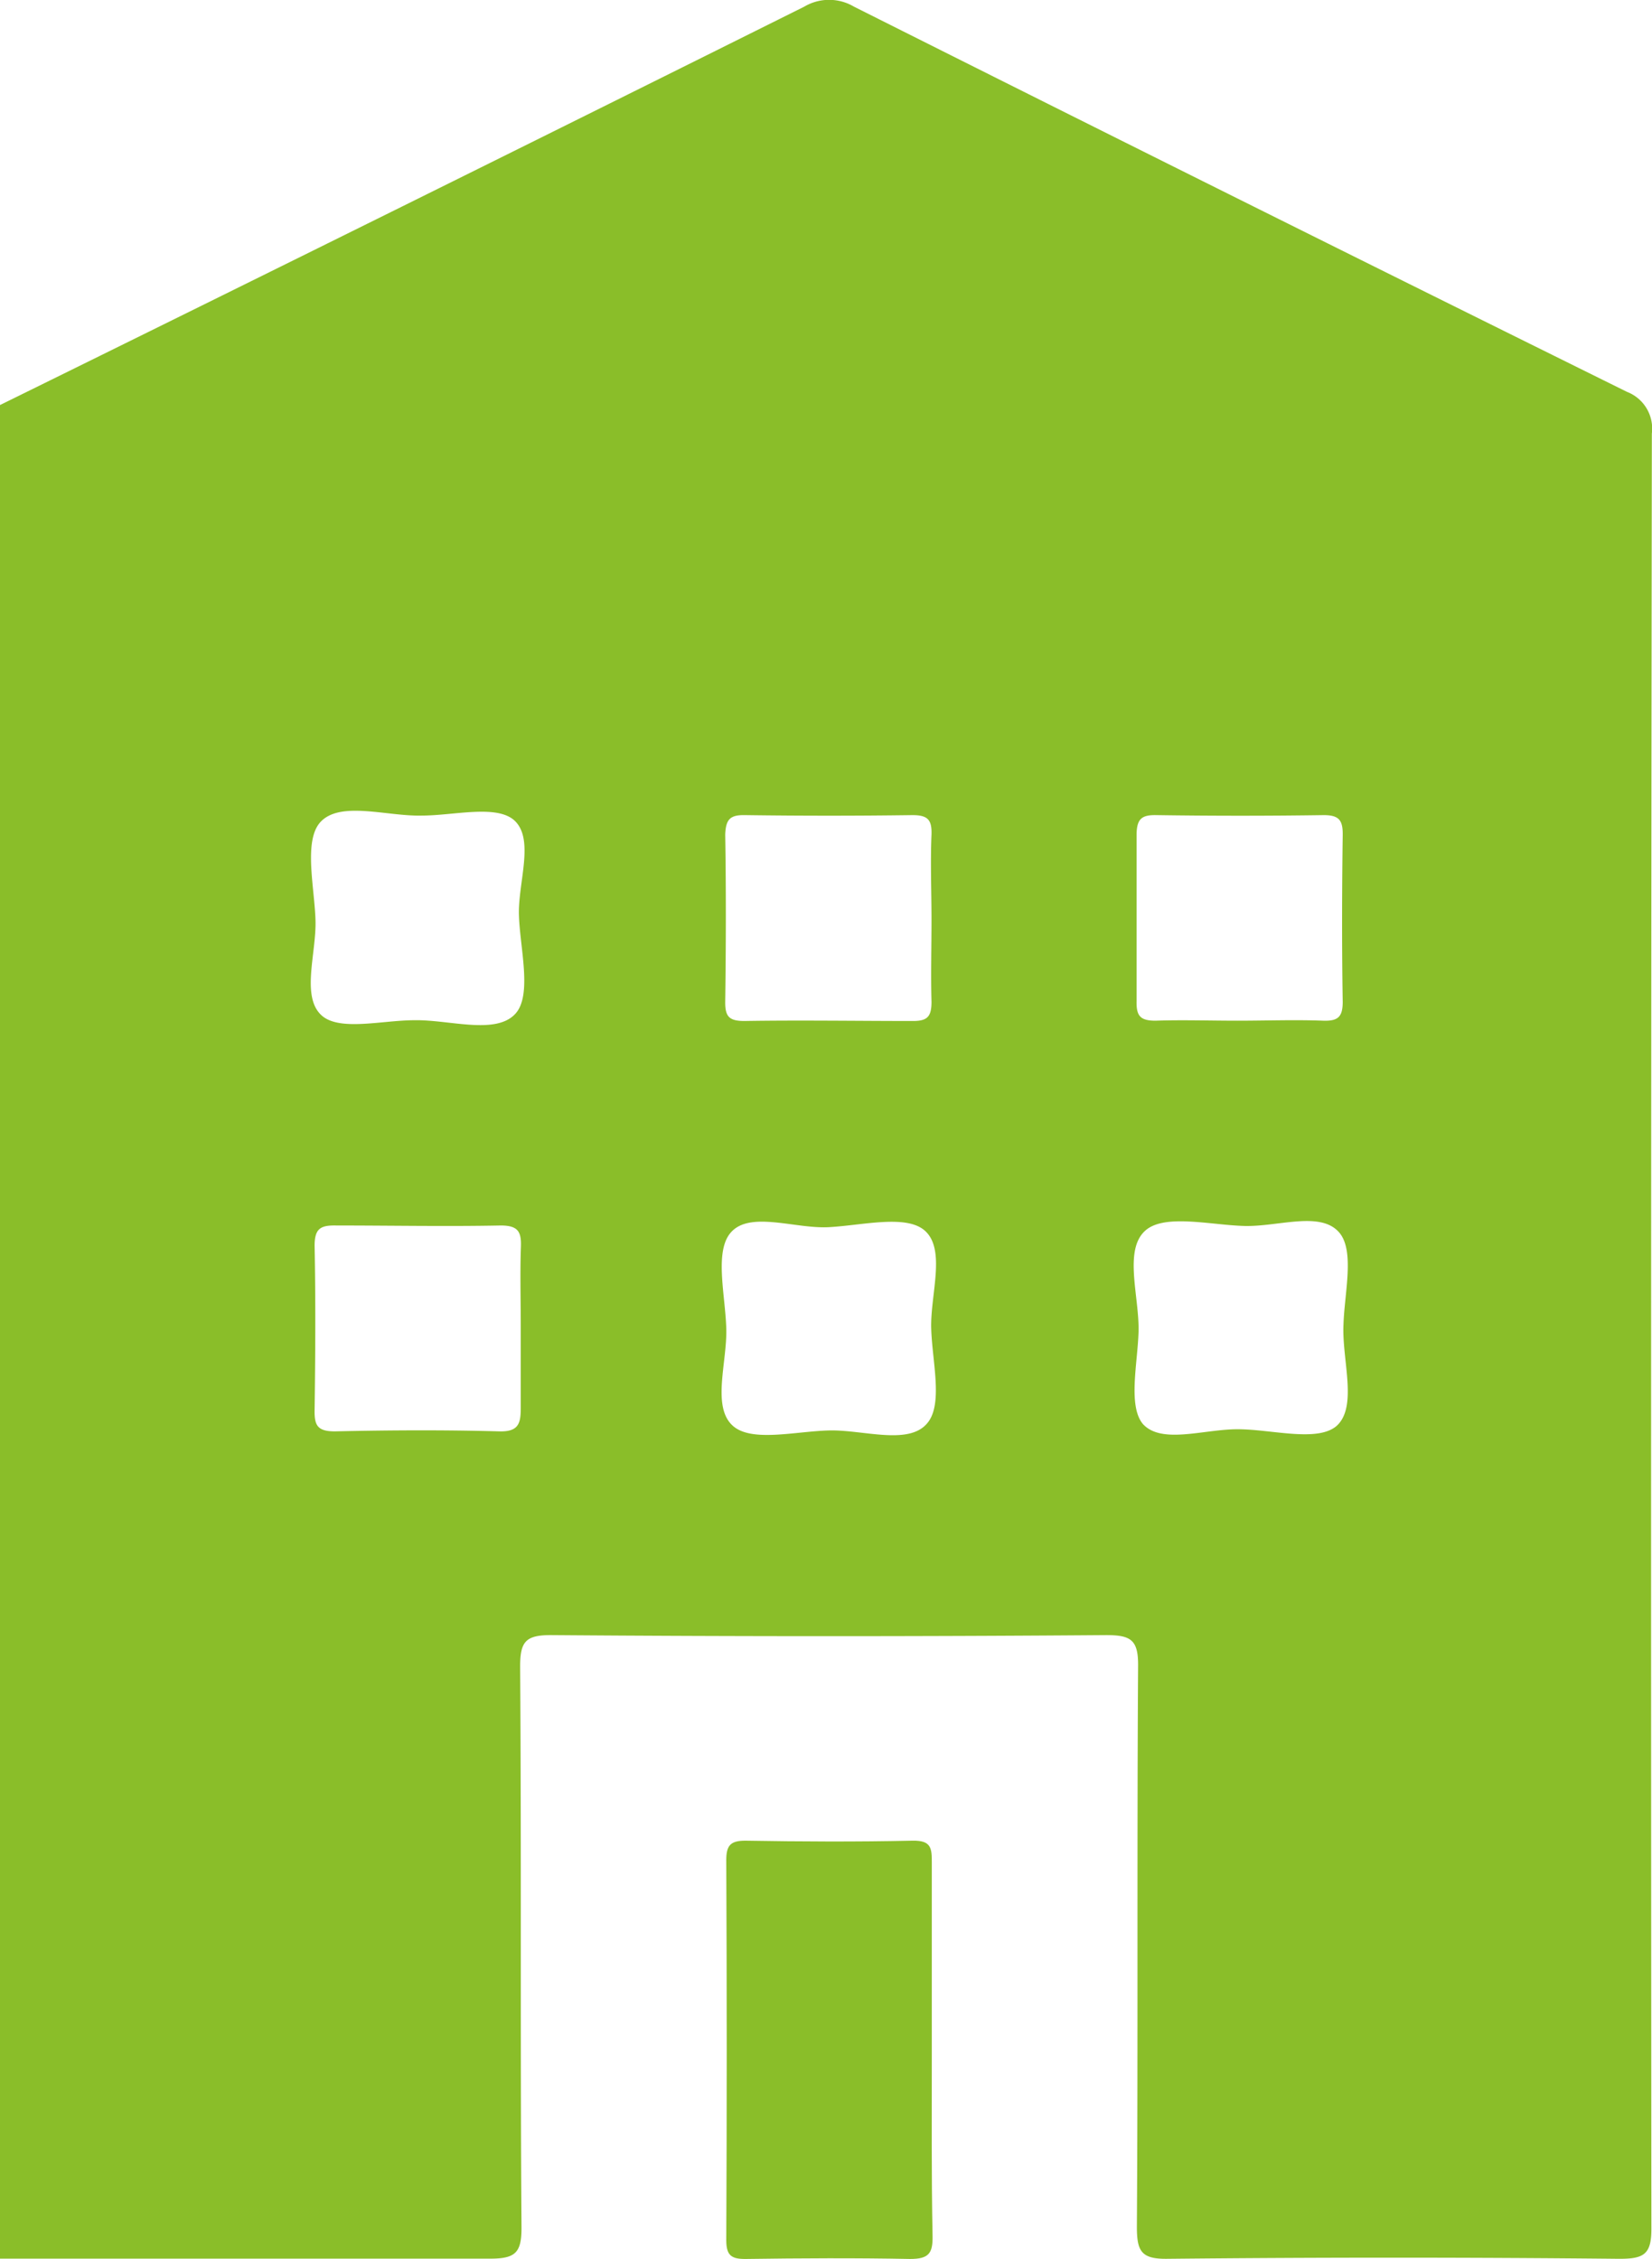 <?xml version="1.0" encoding="UTF-8"?>
<svg xmlns="http://www.w3.org/2000/svg" viewBox="0 0 108.75 148.68">
  <defs>
    <style>.cls-1{fill:#8abe29;}</style>
  </defs>
  <g id="Ebene_25" data-name="Ebene 2">
    <g id="Ebene_1-25" data-name="Ebene 1">
      <path class="cls-1" d="M108.74,28.54a2.59,2.59,0,0,0-1.64-2.75Q81.62,13.19,56.22.44a3.21,3.21,0,0,0-3.28,0Q26.5,13.62,0,26.66v122c10.75,0,21.49,0,32.24,0,1.67,0,2.1-.36,2.09-2.06-.09-12.3,0-24.59-.09-36.89,0-1.65.34-2.1,2.06-2.09q18.26.14,36.52,0c1.64,0,2.12.32,2.1,2.05-.08,12.3,0,24.6-.08,36.89,0,1.62.29,2.13,2,2.11q14.88-.15,29.76,0c1.61,0,2.12-.28,2.11-2Q108.66,87.59,108.74,28.54ZM34.28,87.24c0,1.8,0,3.6,0,5.4,0,1-.1,1.61-1.42,1.57-3.6-.1-7.21-.08-10.82,0-1.15,0-1.35-.4-1.33-1.42.05-3.6.07-7.2,0-10.8,0-1.15.41-1.35,1.43-1.33,3.6,0,7.21.07,10.82,0,1.15,0,1.37.41,1.33,1.43C34.23,83.79,34.28,85.52,34.28,87.24Zm-.35-20.52c-1.29,1.42-4.37.38-6.67.43-2.09,0-4.9.74-6.08-.31-1.37-1.22-.36-4.08-.41-6.22s-.81-5.27.32-6.51c1.3-1.42,4.38-.37,6.68-.43,2.09,0,4.9-.74,6.08.31,1.36,1.23.25,4.09.31,6.23S35.05,65.49,33.93,66.72ZM49.06,53.65c3.68.05,7.37.05,11,0,1,0,1.29.29,1.26,1.27-.08,1.87,0,3.75,0,5.63s-.05,3.6,0,5.39c0,1-.29,1.27-1.27,1.26-3.69,0-7.37-.06-11.05,0-1,0-1.27-.29-1.26-1.27.05-3.67.06-7.35,0-11C47.78,53.9,48.08,53.63,49.06,53.65ZM61,93.72c-1.25,1.41-4.22.37-6.44.43s-5.08.79-6.31-.3c-1.42-1.25-.37-4.21-.44-6.43s-.79-5.06.3-6.3c1.26-1.44,4.23-.23,6.45-.35s5.08-.85,6.31.22c1.42,1.24.37,4.22.43,6.43S62.12,92.49,61,93.72ZM76.14,53.65q5.52.08,11,0c1,0,1.26.33,1.25,1.29-.05,3.67-.06,7.34,0,11,0,1-.32,1.27-1.28,1.24-1.88-.07-3.76,0-5.64,0s-3.61-.06-5.41,0c-1,0-1.26-.32-1.24-1.28,0-3.67,0-7.35,0-11C74.84,53.87,75.18,53.63,76.14,53.65ZM88,93.84c-1.26,1.11-4.29.23-6.53.23s-5,1-6.23-.34c-1-1.19-.35-4-.29-6.08.06-2.29-1-5.36.44-6.65,1.26-1.13,4.28-.37,6.52-.31s5-1,6.24.42c1.05,1.2.35,4,.29,6.08C88.33,89.49,89.39,92.56,88,93.84Z"></path>
      <path class="cls-1" d="M61.34,135c0-4.13,0-8.25,0-12.38,0-.94,0-1.5-1.28-1.47-3.68.08-7.36.06-11,0-1,0-1.25.34-1.25,1.29q.06,12.48,0,25c0,1,.32,1.25,1.28,1.24,3.61-.05,7.22-.07,10.83,0,1.22,0,1.49-.37,1.47-1.51C61.31,143.1,61.34,139.05,61.34,135Z"></path>
    </g>
  </g>
</svg>
